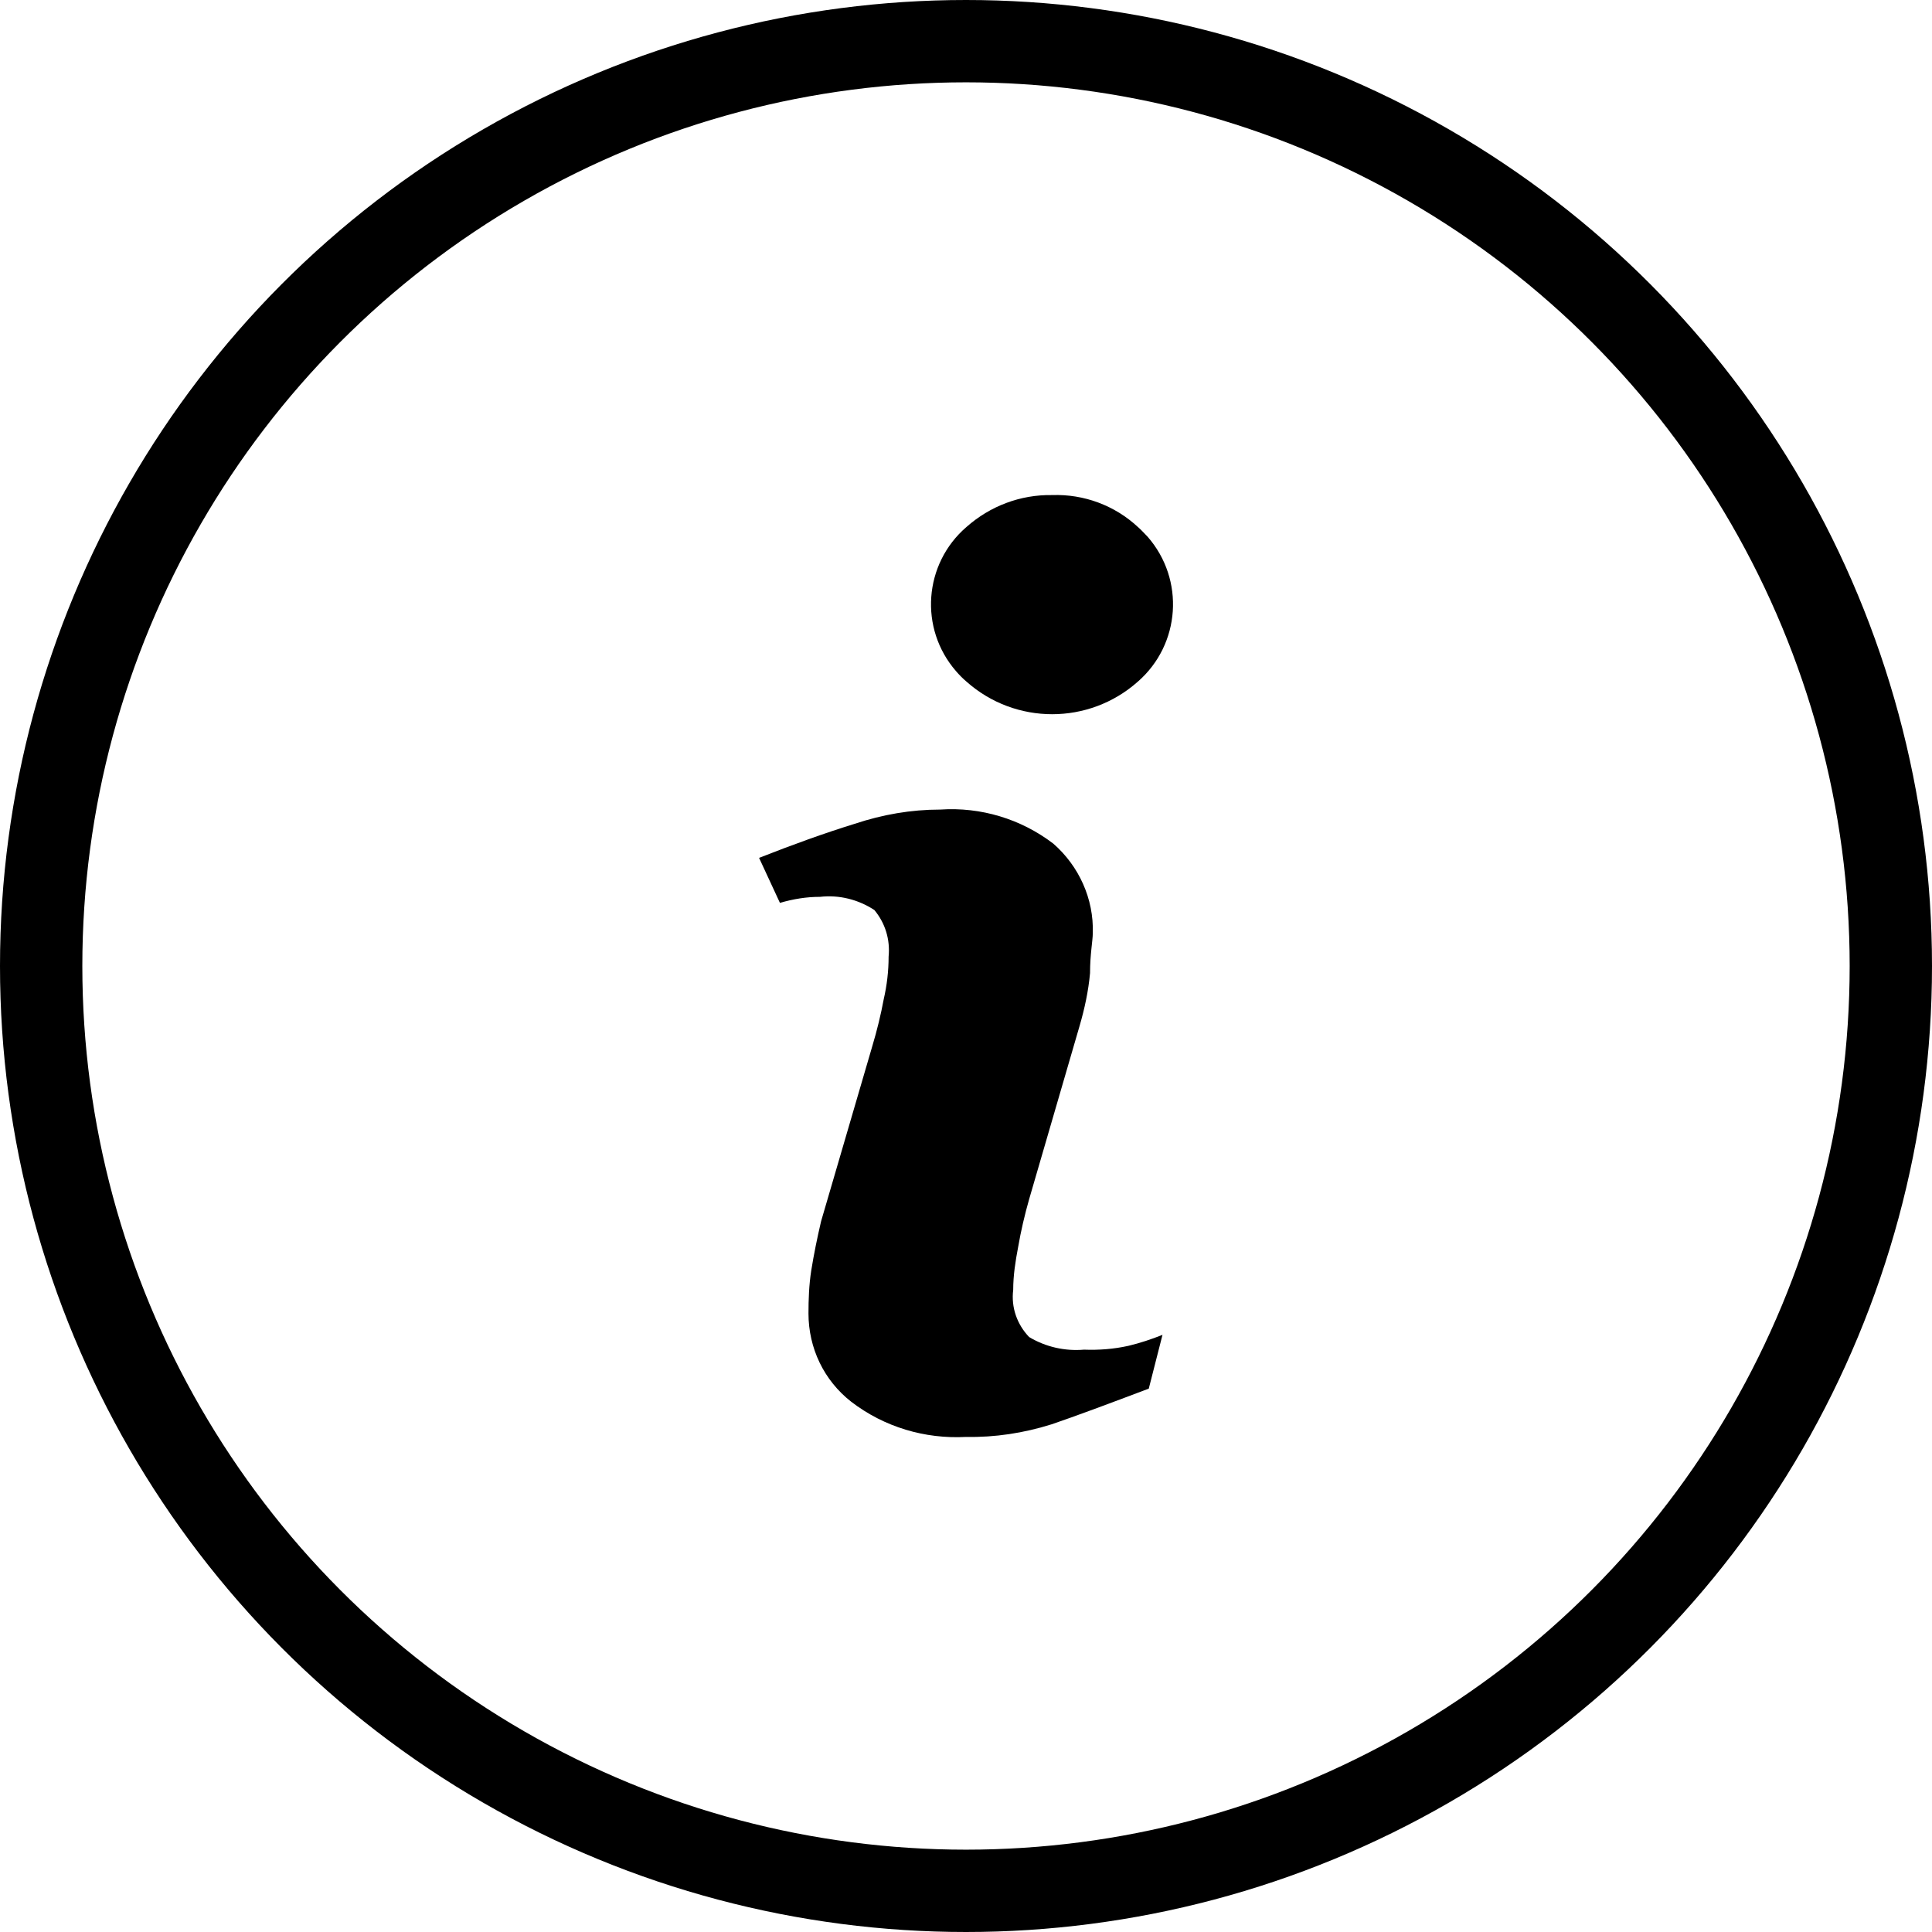 <?xml version="1.0" encoding="UTF-8"?>
<svg xmlns="http://www.w3.org/2000/svg" version="1.1" viewBox="0 0 35.2 35.2">
  <defs>
    <style>
      .cls-1 {
        fill: none;
        stroke: #000;
        stroke-miterlimit: 10;
        stroke-width: 1.5px;
      }

      .cls-2 {
        fill: #000;
      }

      .cls-3 {
        display: none;
      }
    </style>
  </defs>
  <!-- Generator: Adobe Illustrator 28.7.1, SVG Export Plug-In . SVG Version: 1.2.0 Build 142)  -->
  <g>
    <g id="Layer_1">
      <g>
        <g id="Layer_1-2" data-name="Layer_1" class="cls-3">
          <circle class="cls-1" cx="17.6" cy="17.6" r="16.85"/>
          <rect class="cls-2" x="16.74" y="6.64" width="1.55" height="11.68" rx=".77" ry=".77"/>
          <rect class="cls-2" x="21.61" y="13.43" width="1.55" height="11.68" rx=".77" ry=".77" transform="translate(-3.19 34.04) rotate(-70.74)"/>
        </g>
        <g id="Layer_2">
          <circle class="cls-1" cx="17.6" cy="17.6" r="16.85"/>
        </g>
      </g>
      <g>
        <path d="M14.21,16.45c.24-.07.48-.11.73-.11.35-.04.7.05.99.24.2.24.29.54.26.85,0,.26-.03.52-.09.78-.05.27-.12.56-.21.86l-.93,3.18c-.07.3-.13.59-.18.9-.04.26-.05.52-.05.78,0,.63.28,1.22.78,1.61.6.46,1.34.68,2.09.64.53.01,1.05-.07,1.56-.23.44-.15,1.03-.37,1.77-.65l.25-.98c-.2.08-.41.15-.62.2-.27.06-.54.08-.81.07-.35.03-.7-.05-1-.23-.22-.23-.33-.54-.29-.86,0-.26.04-.52.09-.78.05-.29.12-.59.2-.87l.92-3.16c.09-.31.16-.63.19-.96,0-.35.05-.59.05-.73.02-.62-.25-1.22-.72-1.63-.59-.45-1.32-.67-2.06-.62-.53,0-1.05.09-1.56.26-.55.17-1.13.38-1.74.62"/>
        <path d="M20.73,9.6c-.42-.39-.98-.6-1.56-.58-.58-.01-1.13.2-1.56.58-.78.67-.87,1.85-.19,2.63.06.07.12.13.19.19.89.79,2.23.79,3.12,0,.78-.68.86-1.86.18-2.64-.06-.06-.12-.13-.18-.18Z"/>
      </g>
    </g>
  </g>
</svg>
